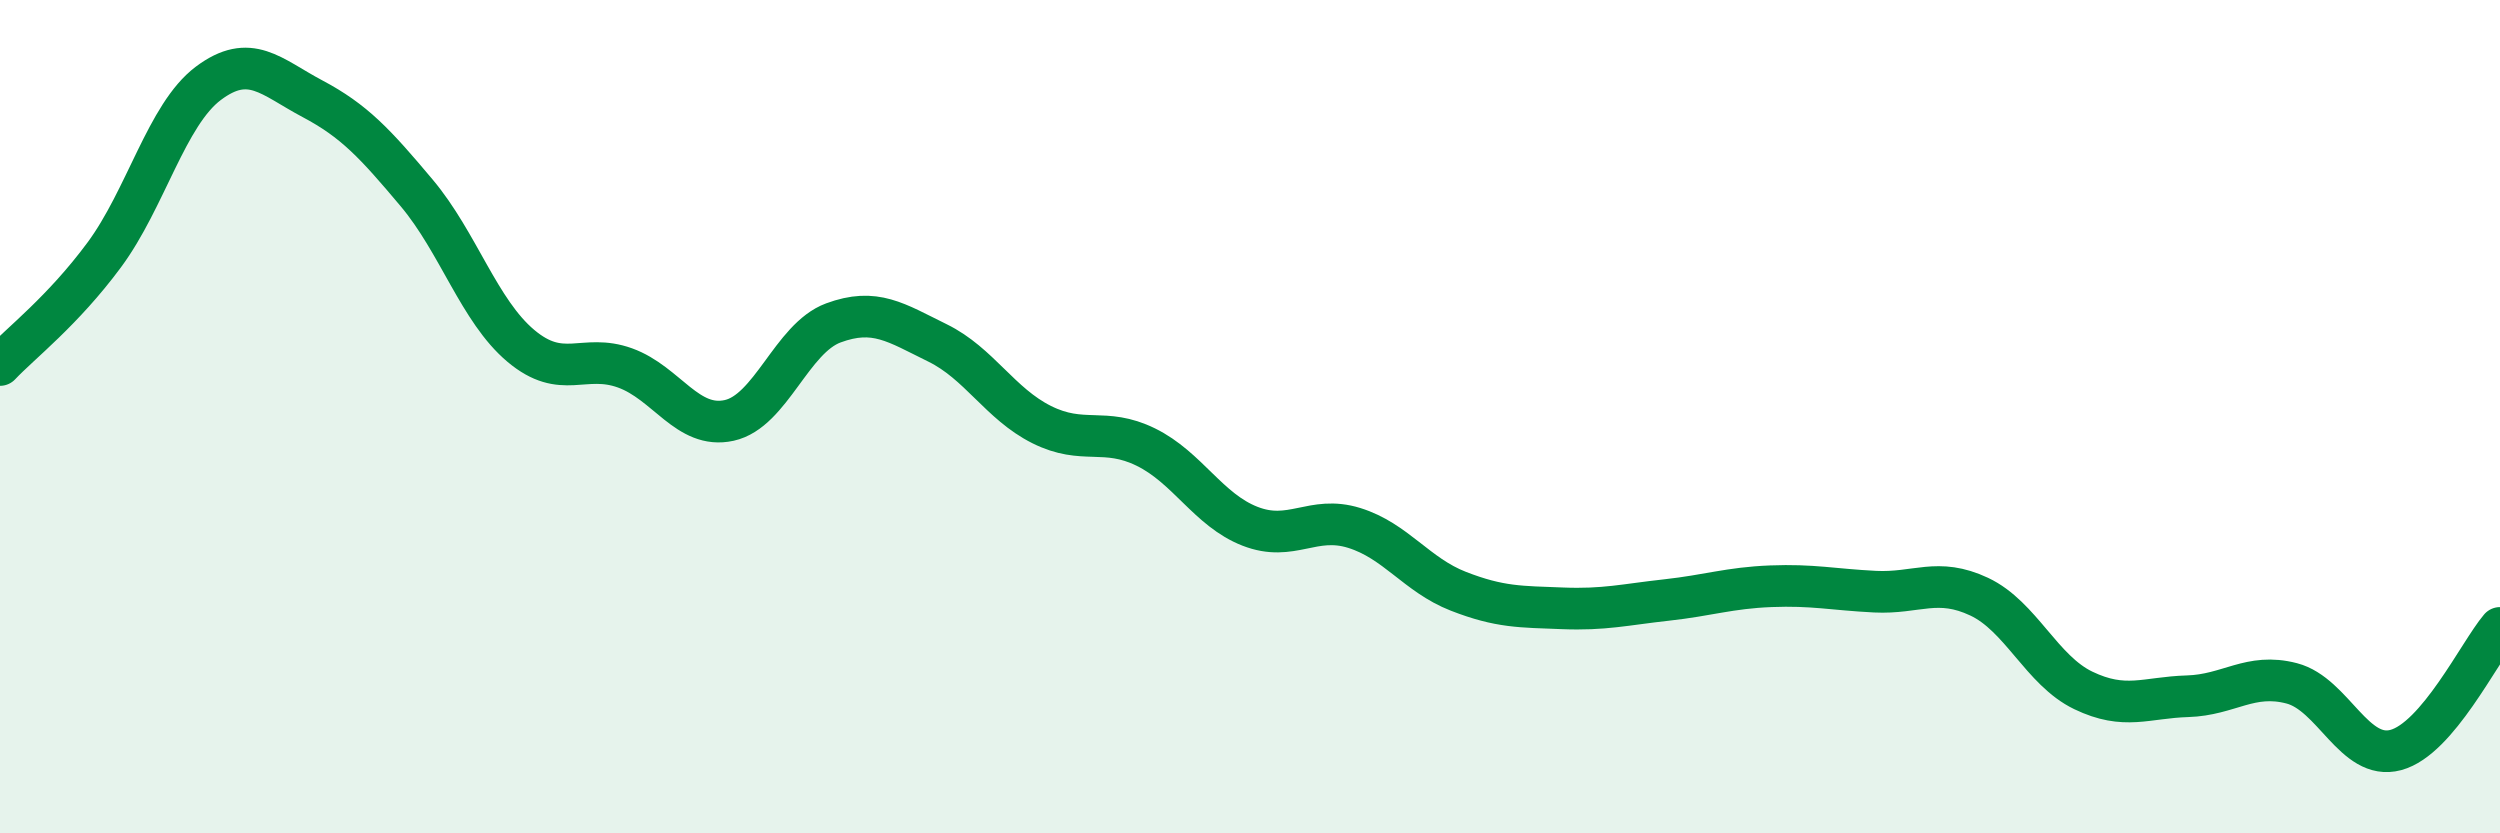 
    <svg width="60" height="20" viewBox="0 0 60 20" xmlns="http://www.w3.org/2000/svg">
      <path
        d="M 0,8.76 C 0.5,8.23 1.5,7.47 2.5,6.12 C 3.5,4.77 4,2.75 5,2 C 6,1.25 6.5,1.84 7.5,2.37 C 8.5,2.9 9,3.44 10,4.63 C 11,5.82 11.5,7.46 12.5,8.3 C 13.5,9.14 14,8.47 15,8.83 C 16,9.19 16.5,10.31 17.5,10.09 C 18.5,9.87 19,8.12 20,7.75 C 21,7.38 21.5,7.74 22.5,8.23 C 23.5,8.72 24,9.69 25,10.19 C 26,10.69 26.5,10.24 27.5,10.73 C 28.5,11.22 29,12.24 30,12.63 C 31,13.02 31.5,12.36 32.5,12.67 C 33.5,12.98 34,13.8 35,14.19 C 36,14.58 36.5,14.56 37.5,14.6 C 38.5,14.64 39,14.51 40,14.4 C 41,14.29 41.5,14.11 42.5,14.07 C 43.5,14.03 44,14.15 45,14.2 C 46,14.25 46.5,13.85 47.5,14.32 C 48.5,14.79 49,16.09 50,16.57 C 51,17.05 51.5,16.74 52.5,16.71 C 53.5,16.68 54,16.14 55,16.4 C 56,16.66 56.5,18.27 57.5,18 C 58.5,17.73 59.5,15.66 60,15.07L60 20L0 20Z"
        fill="#008740"
        opacity="0.1"
        stroke-linecap="round"
        stroke-linejoin="round"
      />
      <path
        d="M 0,8.76 C 0.5,8.23 1.5,7.47 2.5,6.12 C 3.5,4.77 4,2.75 5,2 C 6,1.25 6.5,1.84 7.5,2.37 C 8.5,2.9 9,3.44 10,4.63 C 11,5.82 11.5,7.46 12.5,8.3 C 13.5,9.14 14,8.47 15,8.83 C 16,9.19 16.5,10.31 17.5,10.09 C 18.5,9.87 19,8.12 20,7.75 C 21,7.38 21.5,7.74 22.5,8.23 C 23.5,8.72 24,9.69 25,10.19 C 26,10.69 26.5,10.24 27.5,10.73 C 28.5,11.22 29,12.24 30,12.63 C 31,13.02 31.5,12.36 32.5,12.67 C 33.5,12.98 34,13.8 35,14.19 C 36,14.58 36.5,14.56 37.5,14.6 C 38.5,14.64 39,14.51 40,14.4 C 41,14.29 41.5,14.11 42.5,14.07 C 43.5,14.03 44,14.15 45,14.2 C 46,14.25 46.5,13.85 47.5,14.32 C 48.5,14.79 49,16.09 50,16.57 C 51,17.05 51.5,16.74 52.5,16.71 C 53.5,16.68 54,16.14 55,16.4 C 56,16.66 56.5,18.27 57.5,18 C 58.5,17.73 59.5,15.66 60,15.07"
        stroke="#008740"
        stroke-width="1"
        fill="none"
        stroke-linecap="round"
        stroke-linejoin="round"
      />
    </svg>
  